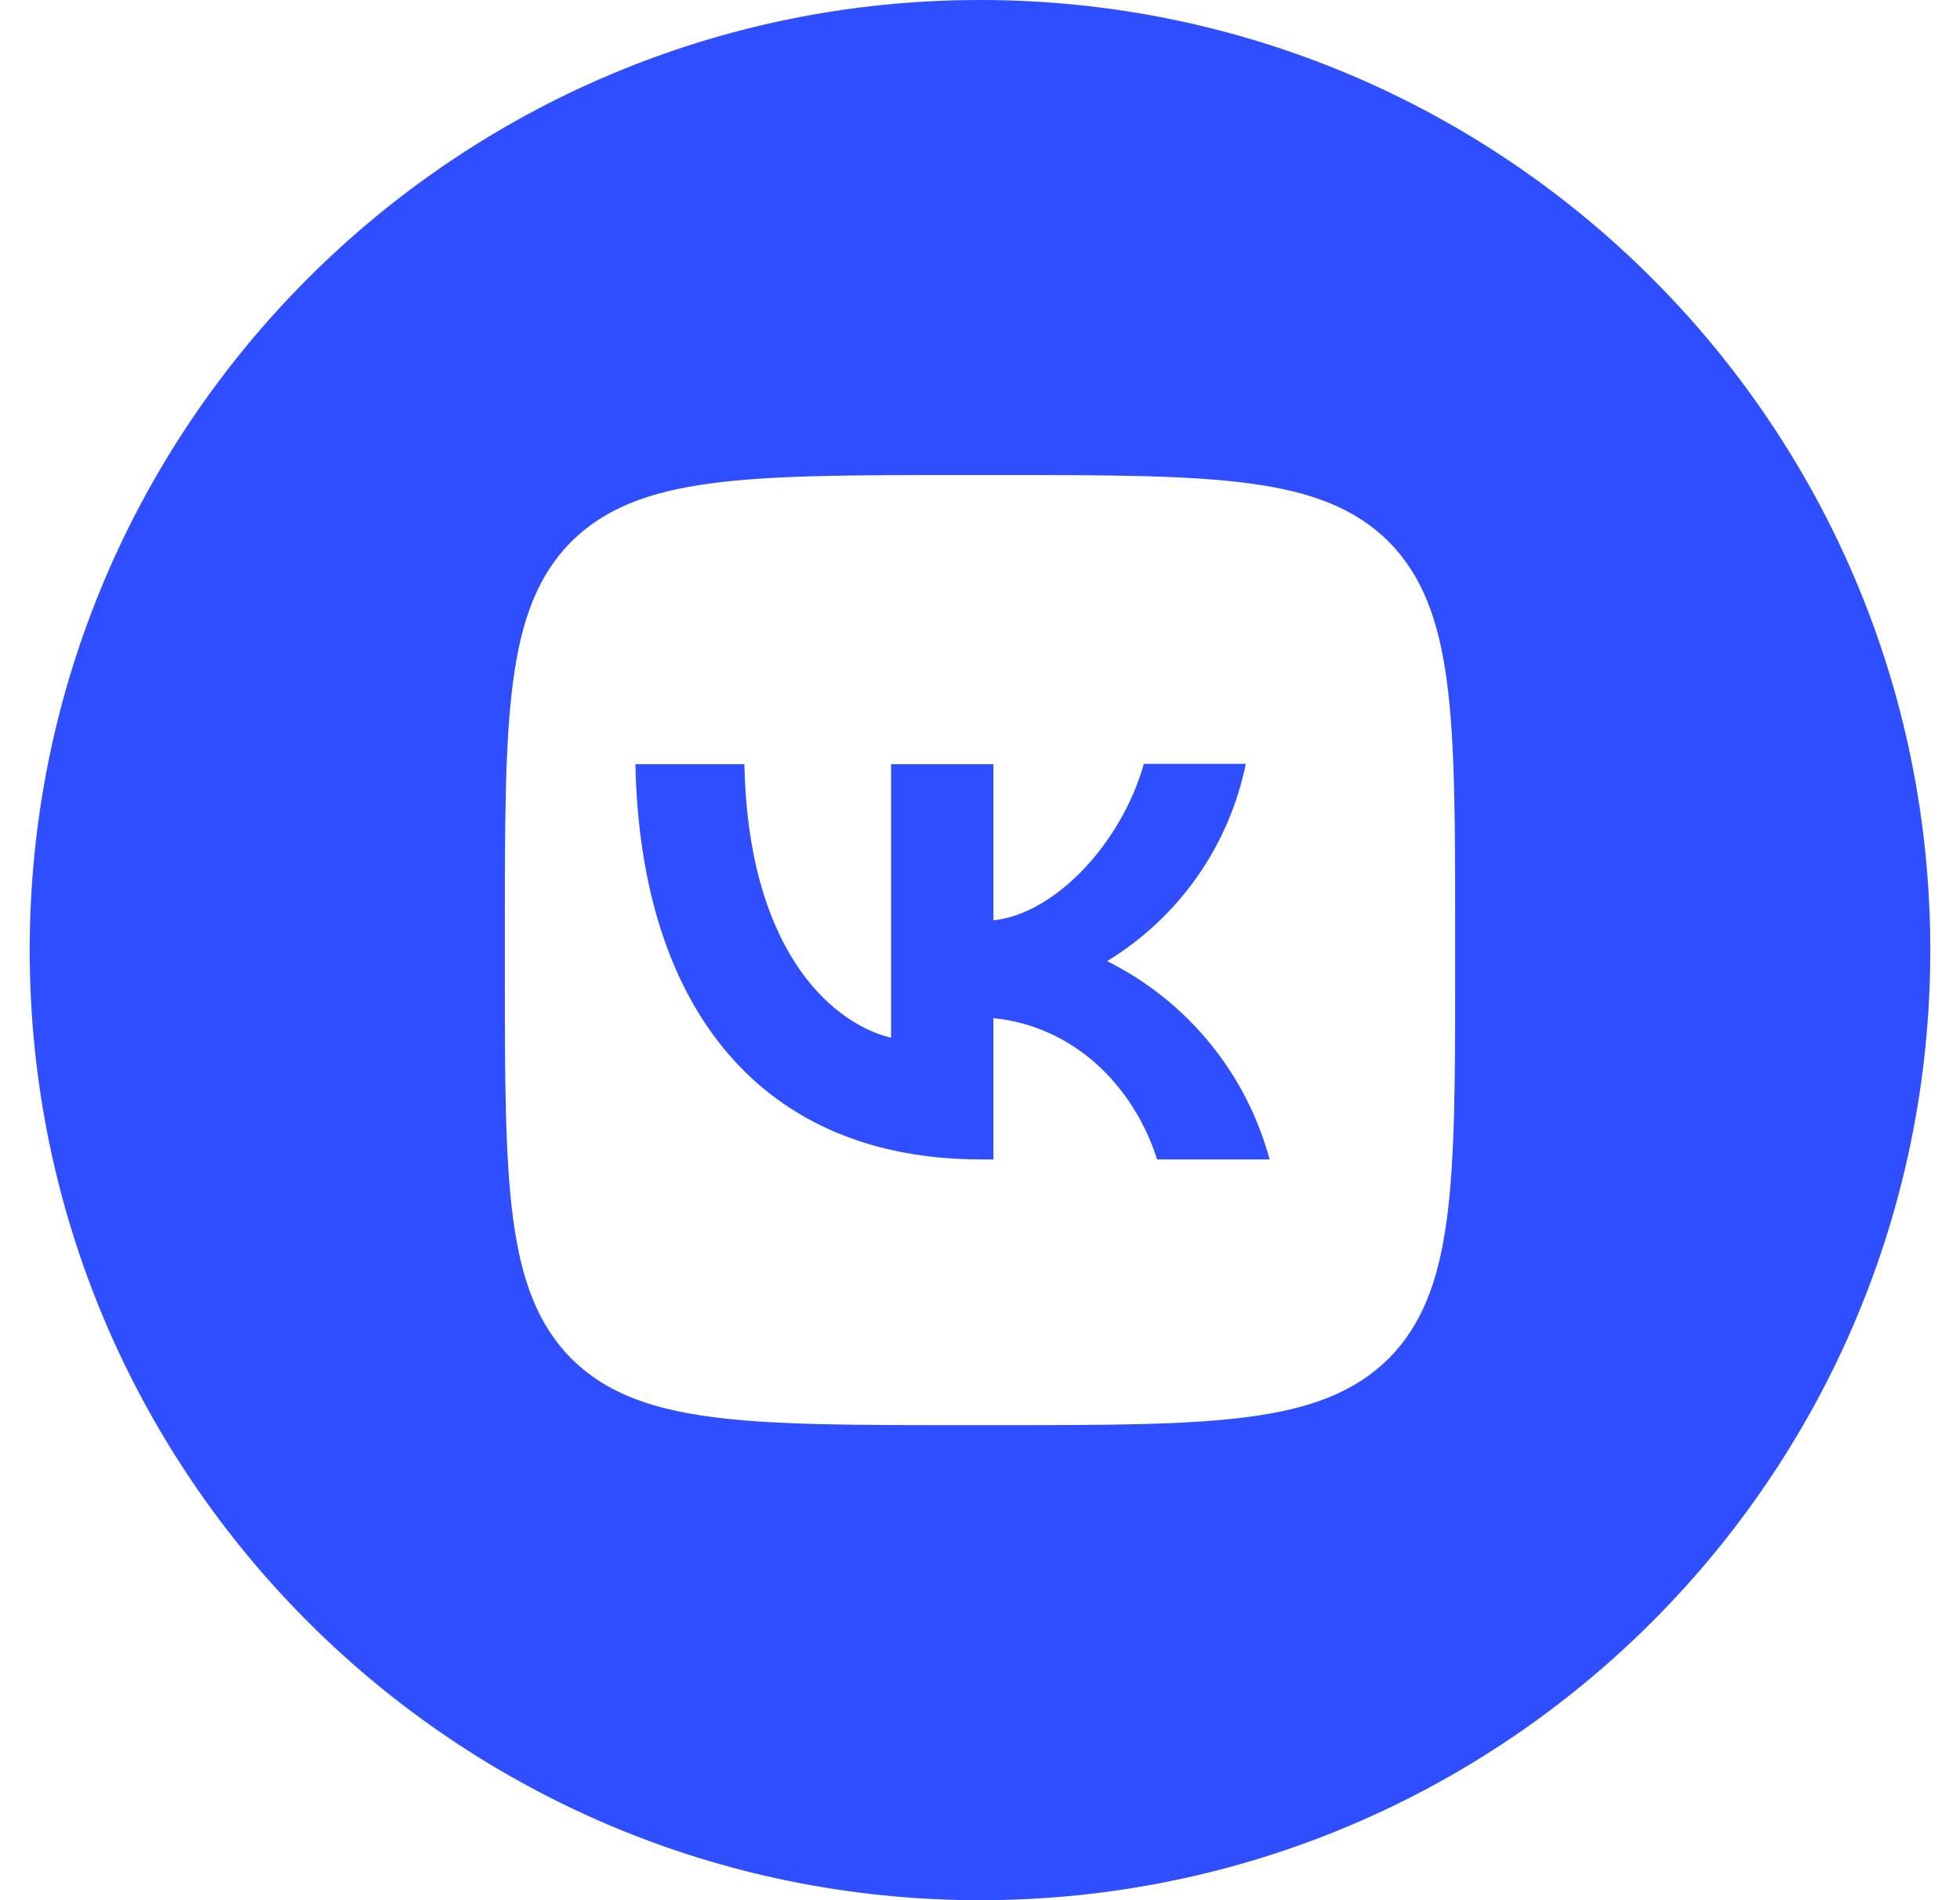 <?xml version="1.0" encoding="UTF-8"?> <svg xmlns="http://www.w3.org/2000/svg" width="33" height="32" viewBox="0 0 33 32" fill="none"><path d="M20.976 12.864C20.835 13.549 20.556 14.197 20.154 14.769C19.752 15.34 19.236 15.823 18.64 16.186C19.306 16.518 19.895 16.987 20.366 17.562C20.838 18.138 21.182 18.807 21.376 19.525H19.482C19.077 18.262 18.064 17.28 16.726 17.146V19.525H16.512C12.864 19.525 10.784 17.029 10.698 12.869H12.533C12.592 15.92 13.936 17.211 15.003 17.477V12.869H16.726V15.499C17.776 15.387 18.885 14.187 19.259 12.864H20.976Z" fill="#2E4EFF"></path><path fill-rule="evenodd" clip-rule="evenodd" d="M16.5 0C25.337 0 32.5 7.163 32.5 16V16C32.5 24.837 25.337 32 16.5 32V32C7.663 32 0.5 24.837 0.5 16V16C0.5 7.163 7.663 0 16.5 0V0ZM16.18 8C12.564 8 10.756 8 9.62 9.12C8.5 10.251 8.5 12.059 8.5 15.68V16.32C8.5 19.936 8.5 21.744 9.62 22.88C10.751 24 12.559 24 16.18 24H16.82C20.436 24 22.244 24 23.38 22.88C24.5 21.749 24.5 19.941 24.5 16.32V15.68C24.5 12.064 24.5 10.256 23.38 9.12C22.249 8 20.441 8 16.82 8H16.18Z" fill="#2E4EFF"></path></svg> 